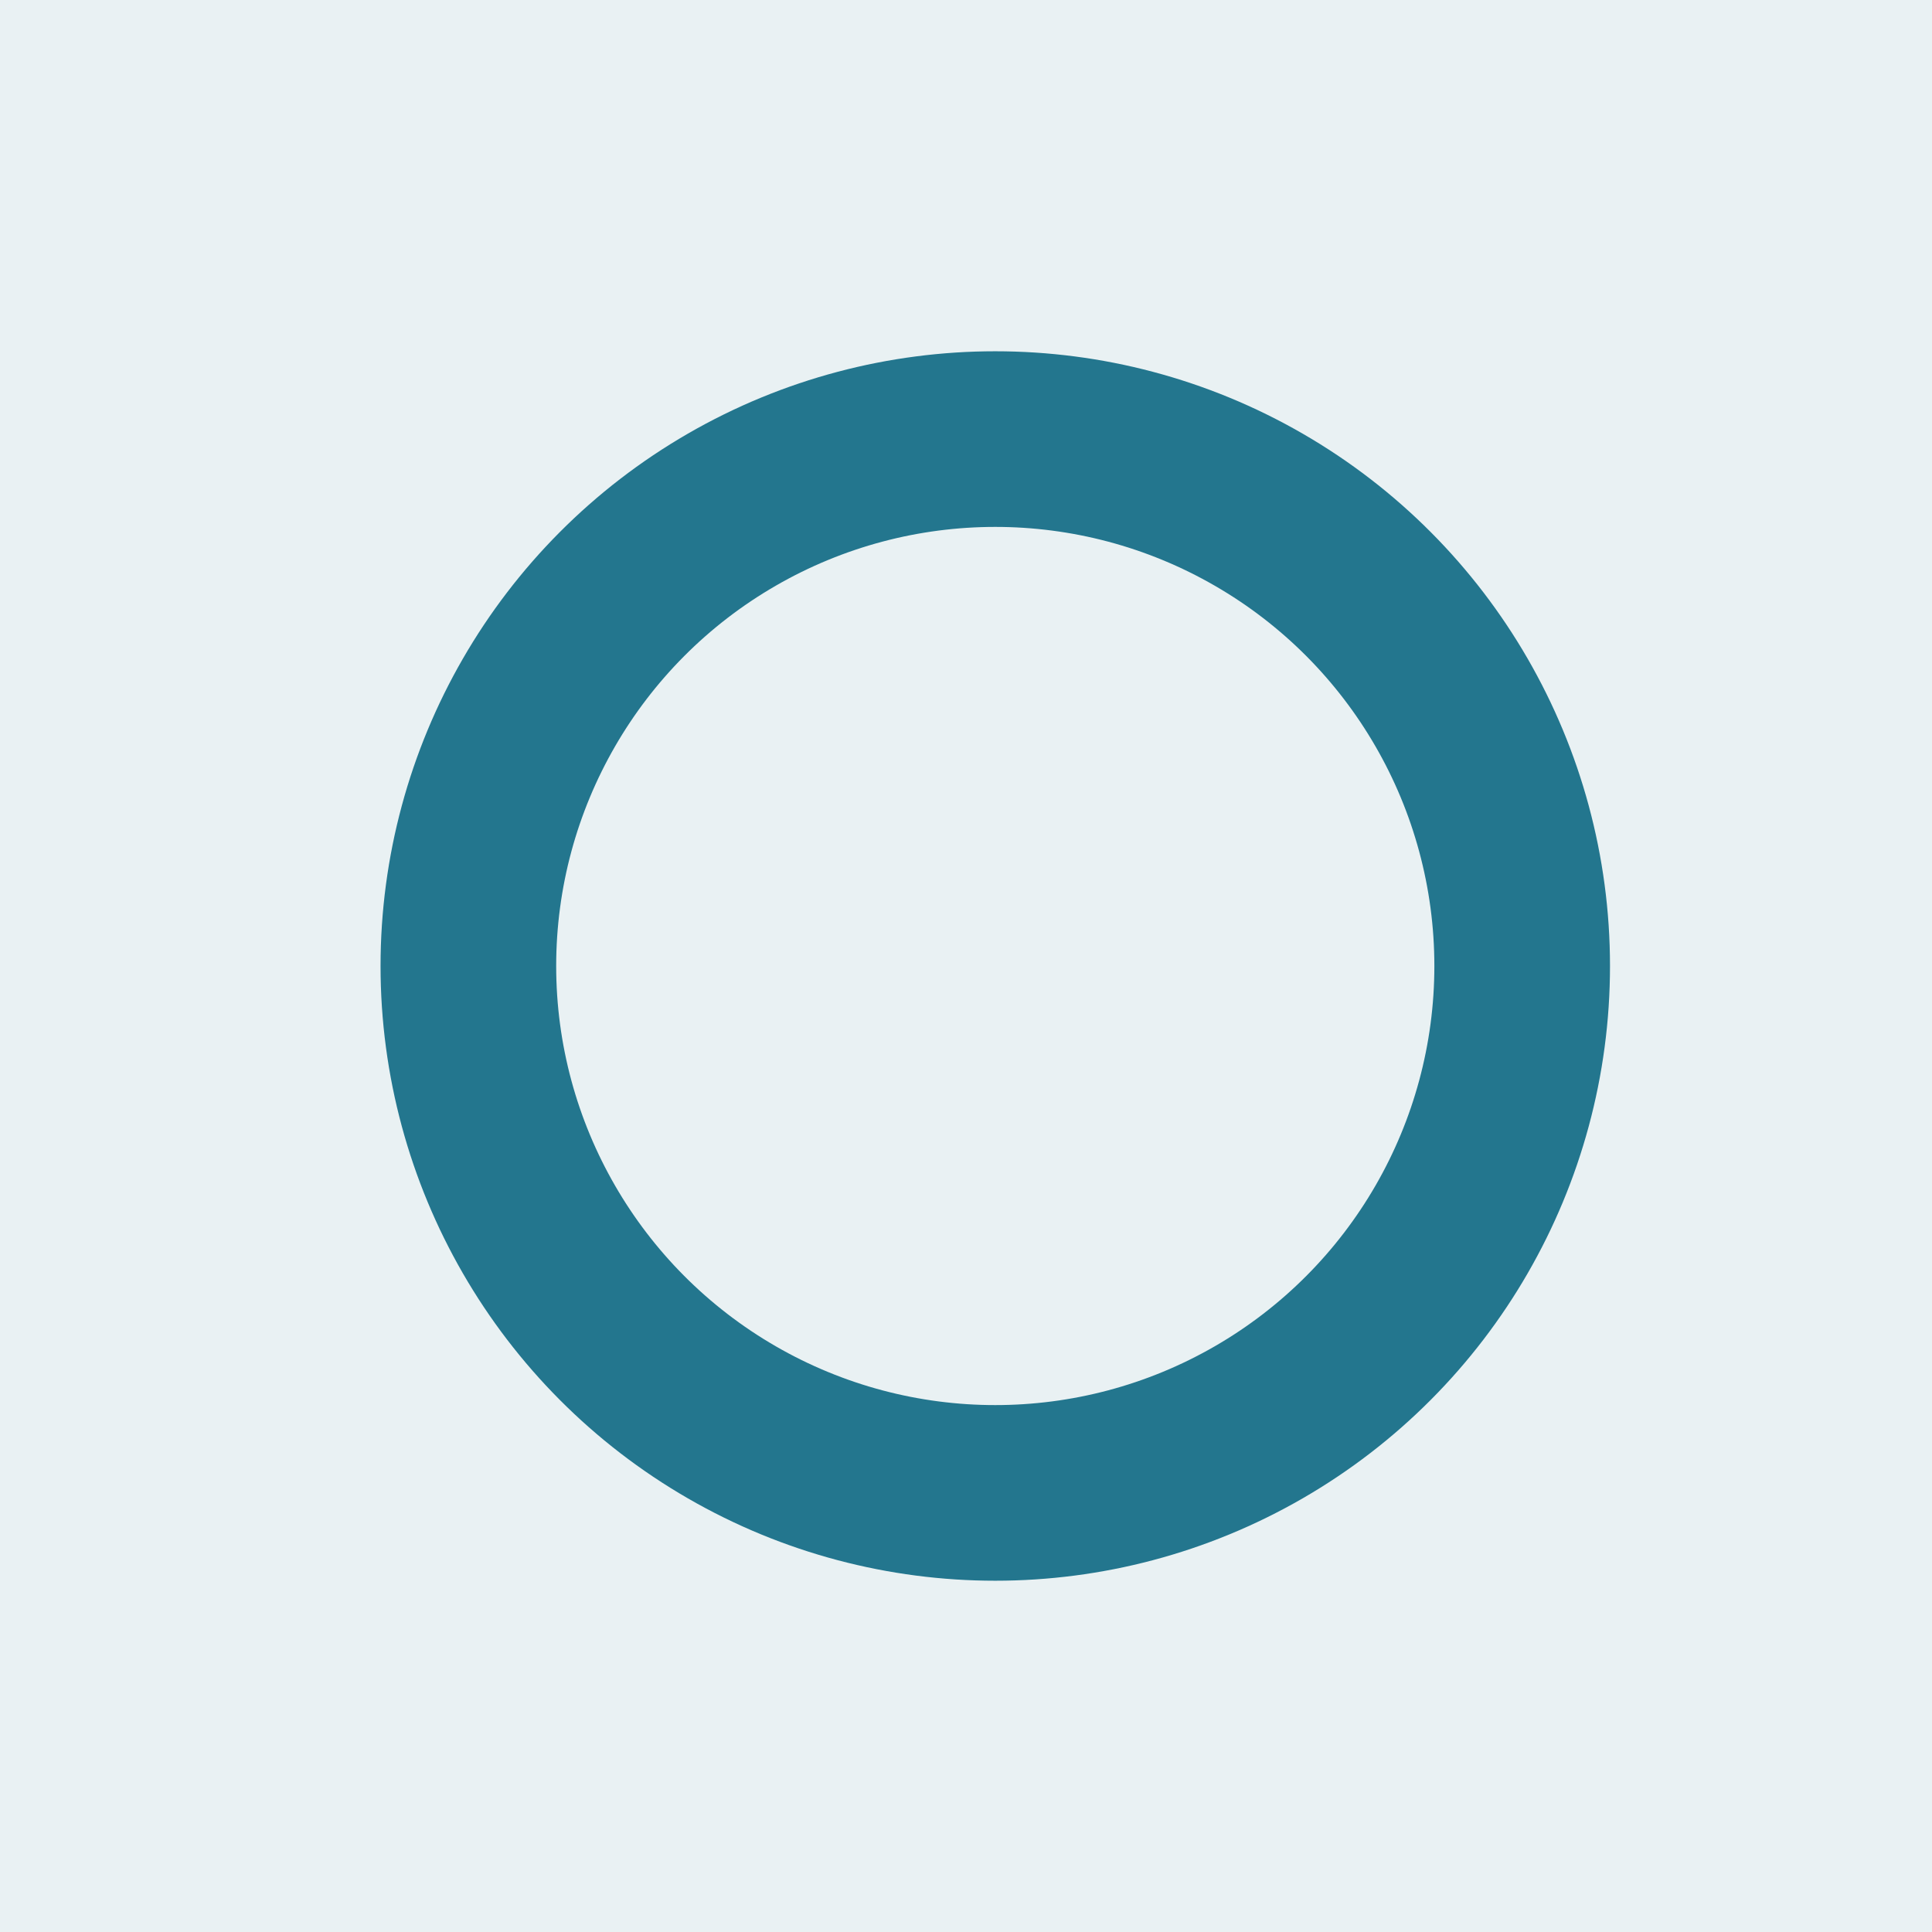 <?xml version="1.0" encoding="UTF-8"?>
<svg width="66px" height="66px" viewBox="0 0 66 66" version="1.1" xmlns="http://www.w3.org/2000/svg" xmlns:xlink="http://www.w3.org/1999/xlink">
    <title>icon-IES-Productos-Tubo-Redondo</title>
    <g id="icon-IES-Productos-Tubo-Redondo" stroke="none" stroke-width="1" fill="none" fill-rule="evenodd">
        <rect fill="#E9F1F3" x="0" y="0" width="66" height="66"></rect>
        <circle id="Óvalo" stroke="#23768E" stroke-width="6" cx="34" cy="33" r="18"></circle>
    </g>
</svg>